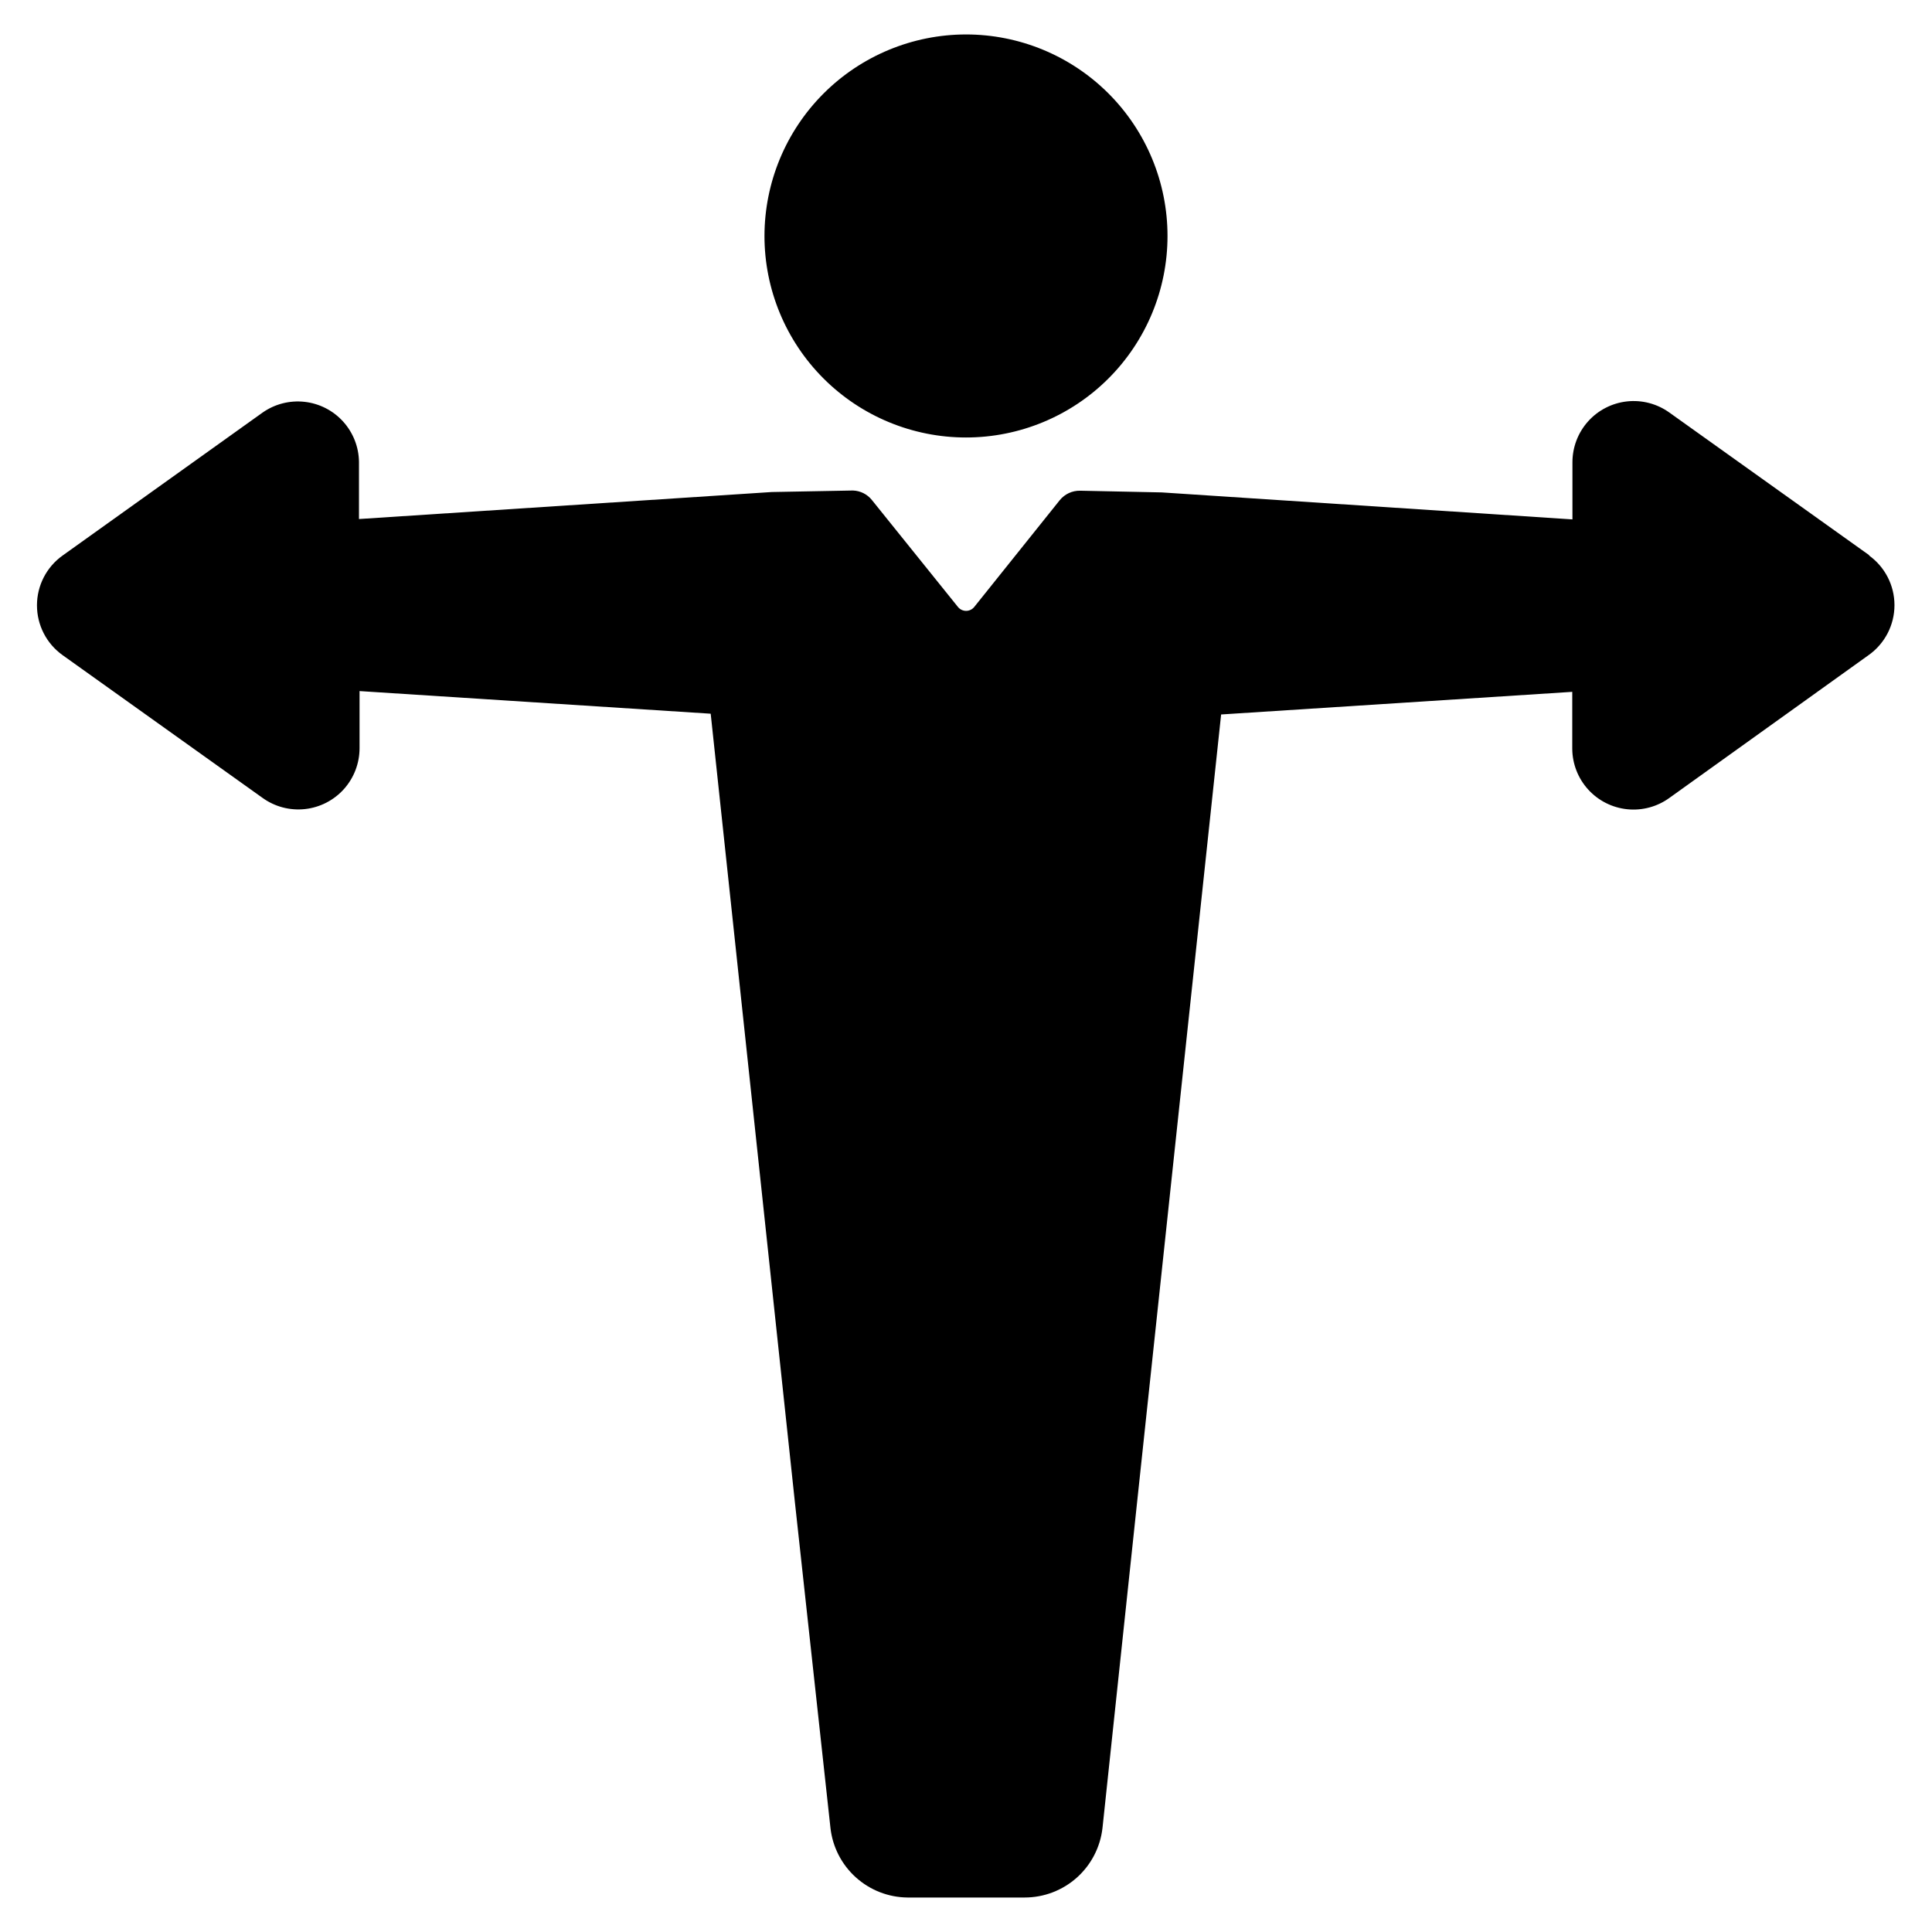 <?xml version="1.0" encoding="UTF-8"?>
<!-- Uploaded to: ICON Repo, www.svgrepo.com, Generator: ICON Repo Mixer Tools -->
<svg fill="#000000" width="800px" height="800px" version="1.1" viewBox="144 144 512 512" xmlns="http://www.w3.org/2000/svg">
 <path d="m400 153.13c14.16 0 27.746 5.625 37.762 15.641 10.016 10.016 15.641 23.598 15.641 37.762 0 14.164-5.625 27.746-15.641 37.762s-23.602 15.645-37.762 15.645c-14.164 0-27.75-5.629-37.766-15.645-10.012-10.016-15.641-23.598-15.641-37.762 0.016-14.16 5.644-27.734 15.656-37.746 10.012-10.012 23.59-15.645 37.75-15.656zm239.41 138.04-53.004-37.836c-3.25-2.336-7.246-3.391-11.227-2.957-3.981 0.434-7.66 2.324-10.328 5.305-2.672 2.984-4.144 6.848-4.137 10.852v15.113l-108.82-7.152-21.664-0.453c-2.086-0.035-4.074 0.895-5.391 2.519l-22.672 28.312c-0.527 0.641-1.312 1.012-2.141 1.012-0.828 0-1.613-0.371-2.141-1.012l-22.824-28.363c-1.227-1.539-3.07-2.461-5.035-2.519l-21.512 0.402-109.38 7.156v-15.117c-0.043-3.957-1.535-7.762-4.188-10.699-2.652-2.938-6.289-4.801-10.223-5.242s-7.894 0.57-11.133 2.844l-53 37.887c-4.266 3.043-6.793 7.961-6.793 13.199s2.527 10.156 6.793 13.199l53 37.836c3.25 2.34 7.25 3.391 11.227 2.957 3.981-0.434 7.66-2.324 10.332-5.305 2.668-2.984 4.141-6.848 4.137-10.852v-15.113l93.055 5.996 22.316 208.98 9.422 86.301c0.562 5.035 2.949 9.688 6.707 13.082 3.762 3.398 8.629 5.305 13.695 5.356h31.086c5.102-0.004 10.02-1.887 13.82-5.285 3.801-3.402 6.215-8.086 6.785-13.152l9.168-86.301 22.27-208.78 93.055-5.996v15.113c0.031 3.988 1.535 7.828 4.223 10.781s6.367 4.809 10.336 5.219c3.973 0.41 7.953-0.66 11.184-3.004l52.852-37.887c4.262-3.043 6.793-7.961 6.793-13.199s-2.531-10.152-6.793-13.199z"/>
</svg>